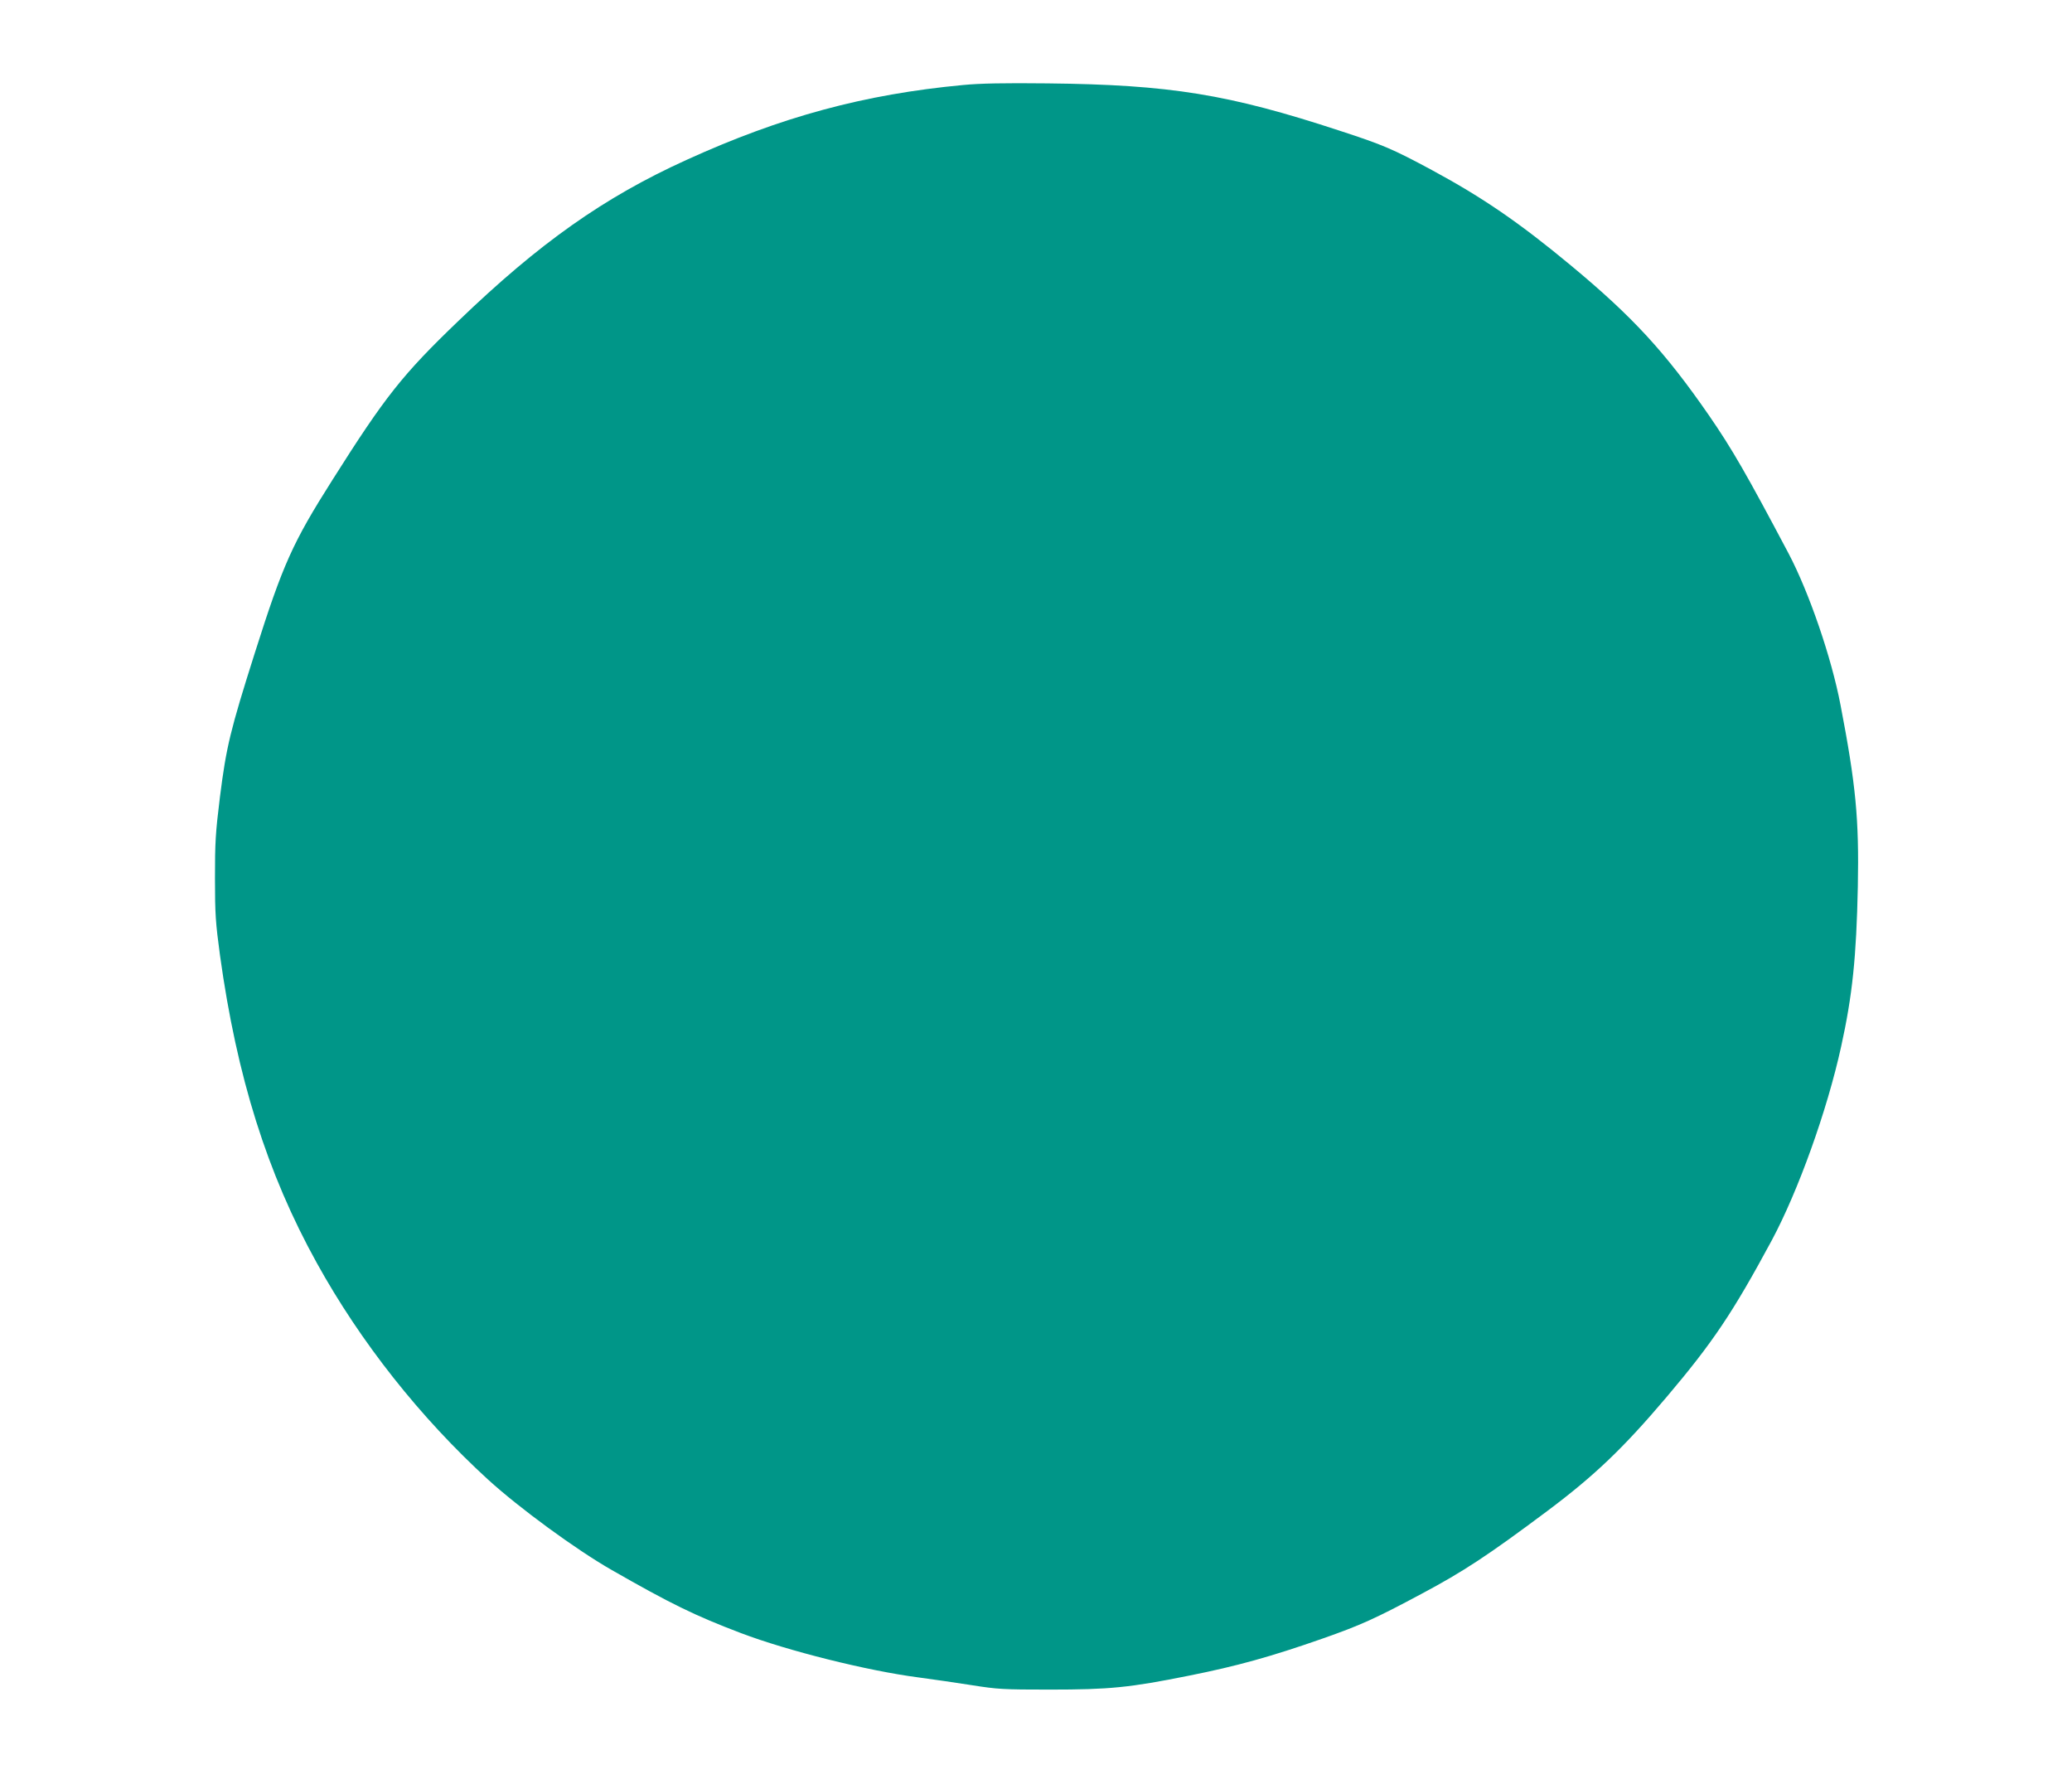<?xml version="1.0" standalone="no"?>
<!DOCTYPE svg PUBLIC "-//W3C//DTD SVG 20010904//EN"
 "http://www.w3.org/TR/2001/REC-SVG-20010904/DTD/svg10.dtd">
<svg version="1.0" xmlns="http://www.w3.org/2000/svg"
 width="1280pt" height="1105pt" viewBox="0 0 1280 1105"
 preserveAspectRatio="xMidYMid meet">
<g transform="translate(0,1105) scale(0.1,-0.1)"
fill="#009688" stroke="none">
<path d="M5950 10525 c-610 -57 -1124 -196 -1710 -463 -509 -231 -908 -513
-1407 -993 -348 -334 -453 -467 -780 -984 -246 -388 -305 -520 -478 -1065
-153 -482 -177 -582 -216 -890 -28 -226 -31 -283 -31 -505 0 -223 4 -274 31
-475 104 -751 291 -1346 598 -1900 271 -490 639 -955 1058 -1338 192 -175 544
-433 765 -559 360 -206 510 -280 797 -389 290 -110 782 -233 1098 -274 88 -12
237 -33 330 -48 158 -25 192 -27 480 -27 369 0 492 12 860 86 296 59 505 117
825 229 236 83 323 122 611 276 259 138 410 237 779 513 291 218 468 387 734
701 288 340 410 522 651 969 163 304 342 801 429 1198 69 313 94 550 103 988
8 416 -12 627 -107 1121 -56 293 -194 695 -321 936 -260 491 -348 644 -492
853 -270 390 -470 608 -852 925 -319 265 -547 421 -860 590 -244 131 -300 155
-570 243 -685 225 -1047 284 -1805 292 -267 3 -417 0 -520 -10z"/>
</g>
</svg>
